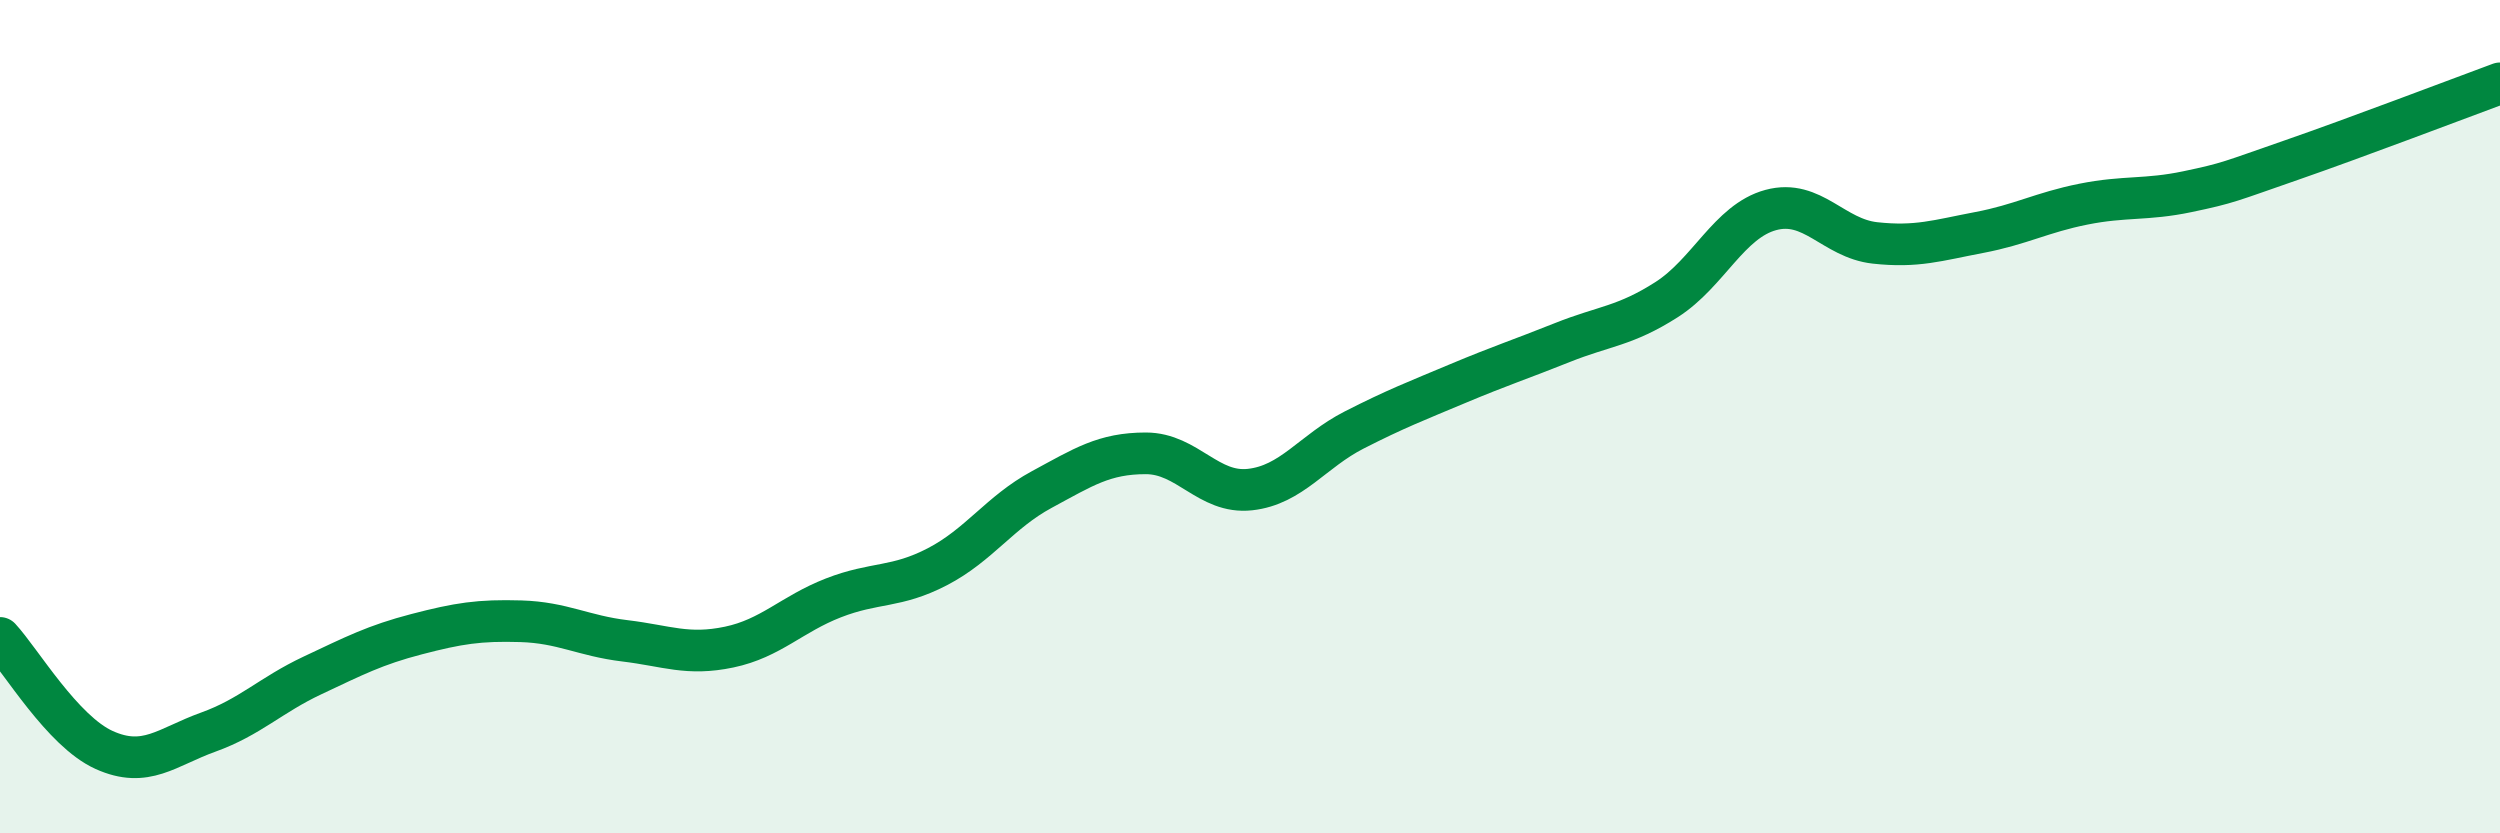 
    <svg width="60" height="20" viewBox="0 0 60 20" xmlns="http://www.w3.org/2000/svg">
      <path
        d="M 0,15.31 C 0.5,15.85 1.5,17.55 2.5,18 C 3.5,18.45 4,17.93 5,17.57 C 6,17.21 6.5,16.68 7.5,16.21 C 8.5,15.74 9,15.48 10,15.22 C 11,14.96 11.5,14.88 12.5,14.91 C 13.5,14.94 14,15.26 15,15.38 C 16,15.5 16.5,15.74 17.5,15.53 C 18.5,15.32 19,14.74 20,14.35 C 21,13.96 21.5,14.12 22.5,13.6 C 23.5,13.08 24,12.29 25,11.75 C 26,11.21 26.5,10.88 27.5,10.88 C 28.5,10.88 29,11.86 30,11.75 C 31,11.64 31.5,10.83 32.5,10.32 C 33.5,9.81 34,9.62 35,9.2 C 36,8.78 36.5,8.62 37.5,8.22 C 38.5,7.82 39,7.83 40,7.19 C 41,6.55 41.5,5.31 42.5,5.04 C 43.5,4.77 44,5.72 45,5.83 C 46,5.94 46.5,5.77 47.5,5.58 C 48.5,5.39 49,5.1 50,4.9 C 51,4.7 51.5,4.81 52.5,4.6 C 53.5,4.39 53.5,4.36 55,3.84 C 56.5,3.32 59,2.37 60,2L60 20L0 20Z"
        fill="#008740"
        opacity="0.1"
        stroke-linecap="round"
        stroke-linejoin="round"
      />
      <path
        d="M 0,15.31 C 0.5,15.85 1.5,17.55 2.5,18 C 3.5,18.45 4,17.93 5,17.57 C 6,17.21 6.5,16.68 7.5,16.21 C 8.5,15.74 9,15.48 10,15.22 C 11,14.96 11.5,14.88 12.5,14.91 C 13.5,14.94 14,15.26 15,15.38 C 16,15.5 16.5,15.74 17.5,15.53 C 18.5,15.32 19,14.74 20,14.35 C 21,13.96 21.5,14.12 22.5,13.6 C 23.5,13.08 24,12.29 25,11.75 C 26,11.21 26.5,10.88 27.5,10.88 C 28.5,10.88 29,11.86 30,11.75 C 31,11.64 31.5,10.83 32.5,10.32 C 33.5,9.81 34,9.62 35,9.2 C 36,8.78 36.5,8.62 37.5,8.22 C 38.5,7.82 39,7.83 40,7.19 C 41,6.55 41.5,5.31 42.5,5.04 C 43.5,4.77 44,5.72 45,5.83 C 46,5.94 46.5,5.77 47.5,5.58 C 48.5,5.39 49,5.1 50,4.9 C 51,4.7 51.5,4.81 52.5,4.6 C 53.5,4.39 53.5,4.36 55,3.84 C 56.5,3.32 59,2.37 60,2"
        stroke="#008740"
        stroke-width="1"
        fill="none"
        stroke-linecap="round"
        stroke-linejoin="round"
      />
    </svg>
  